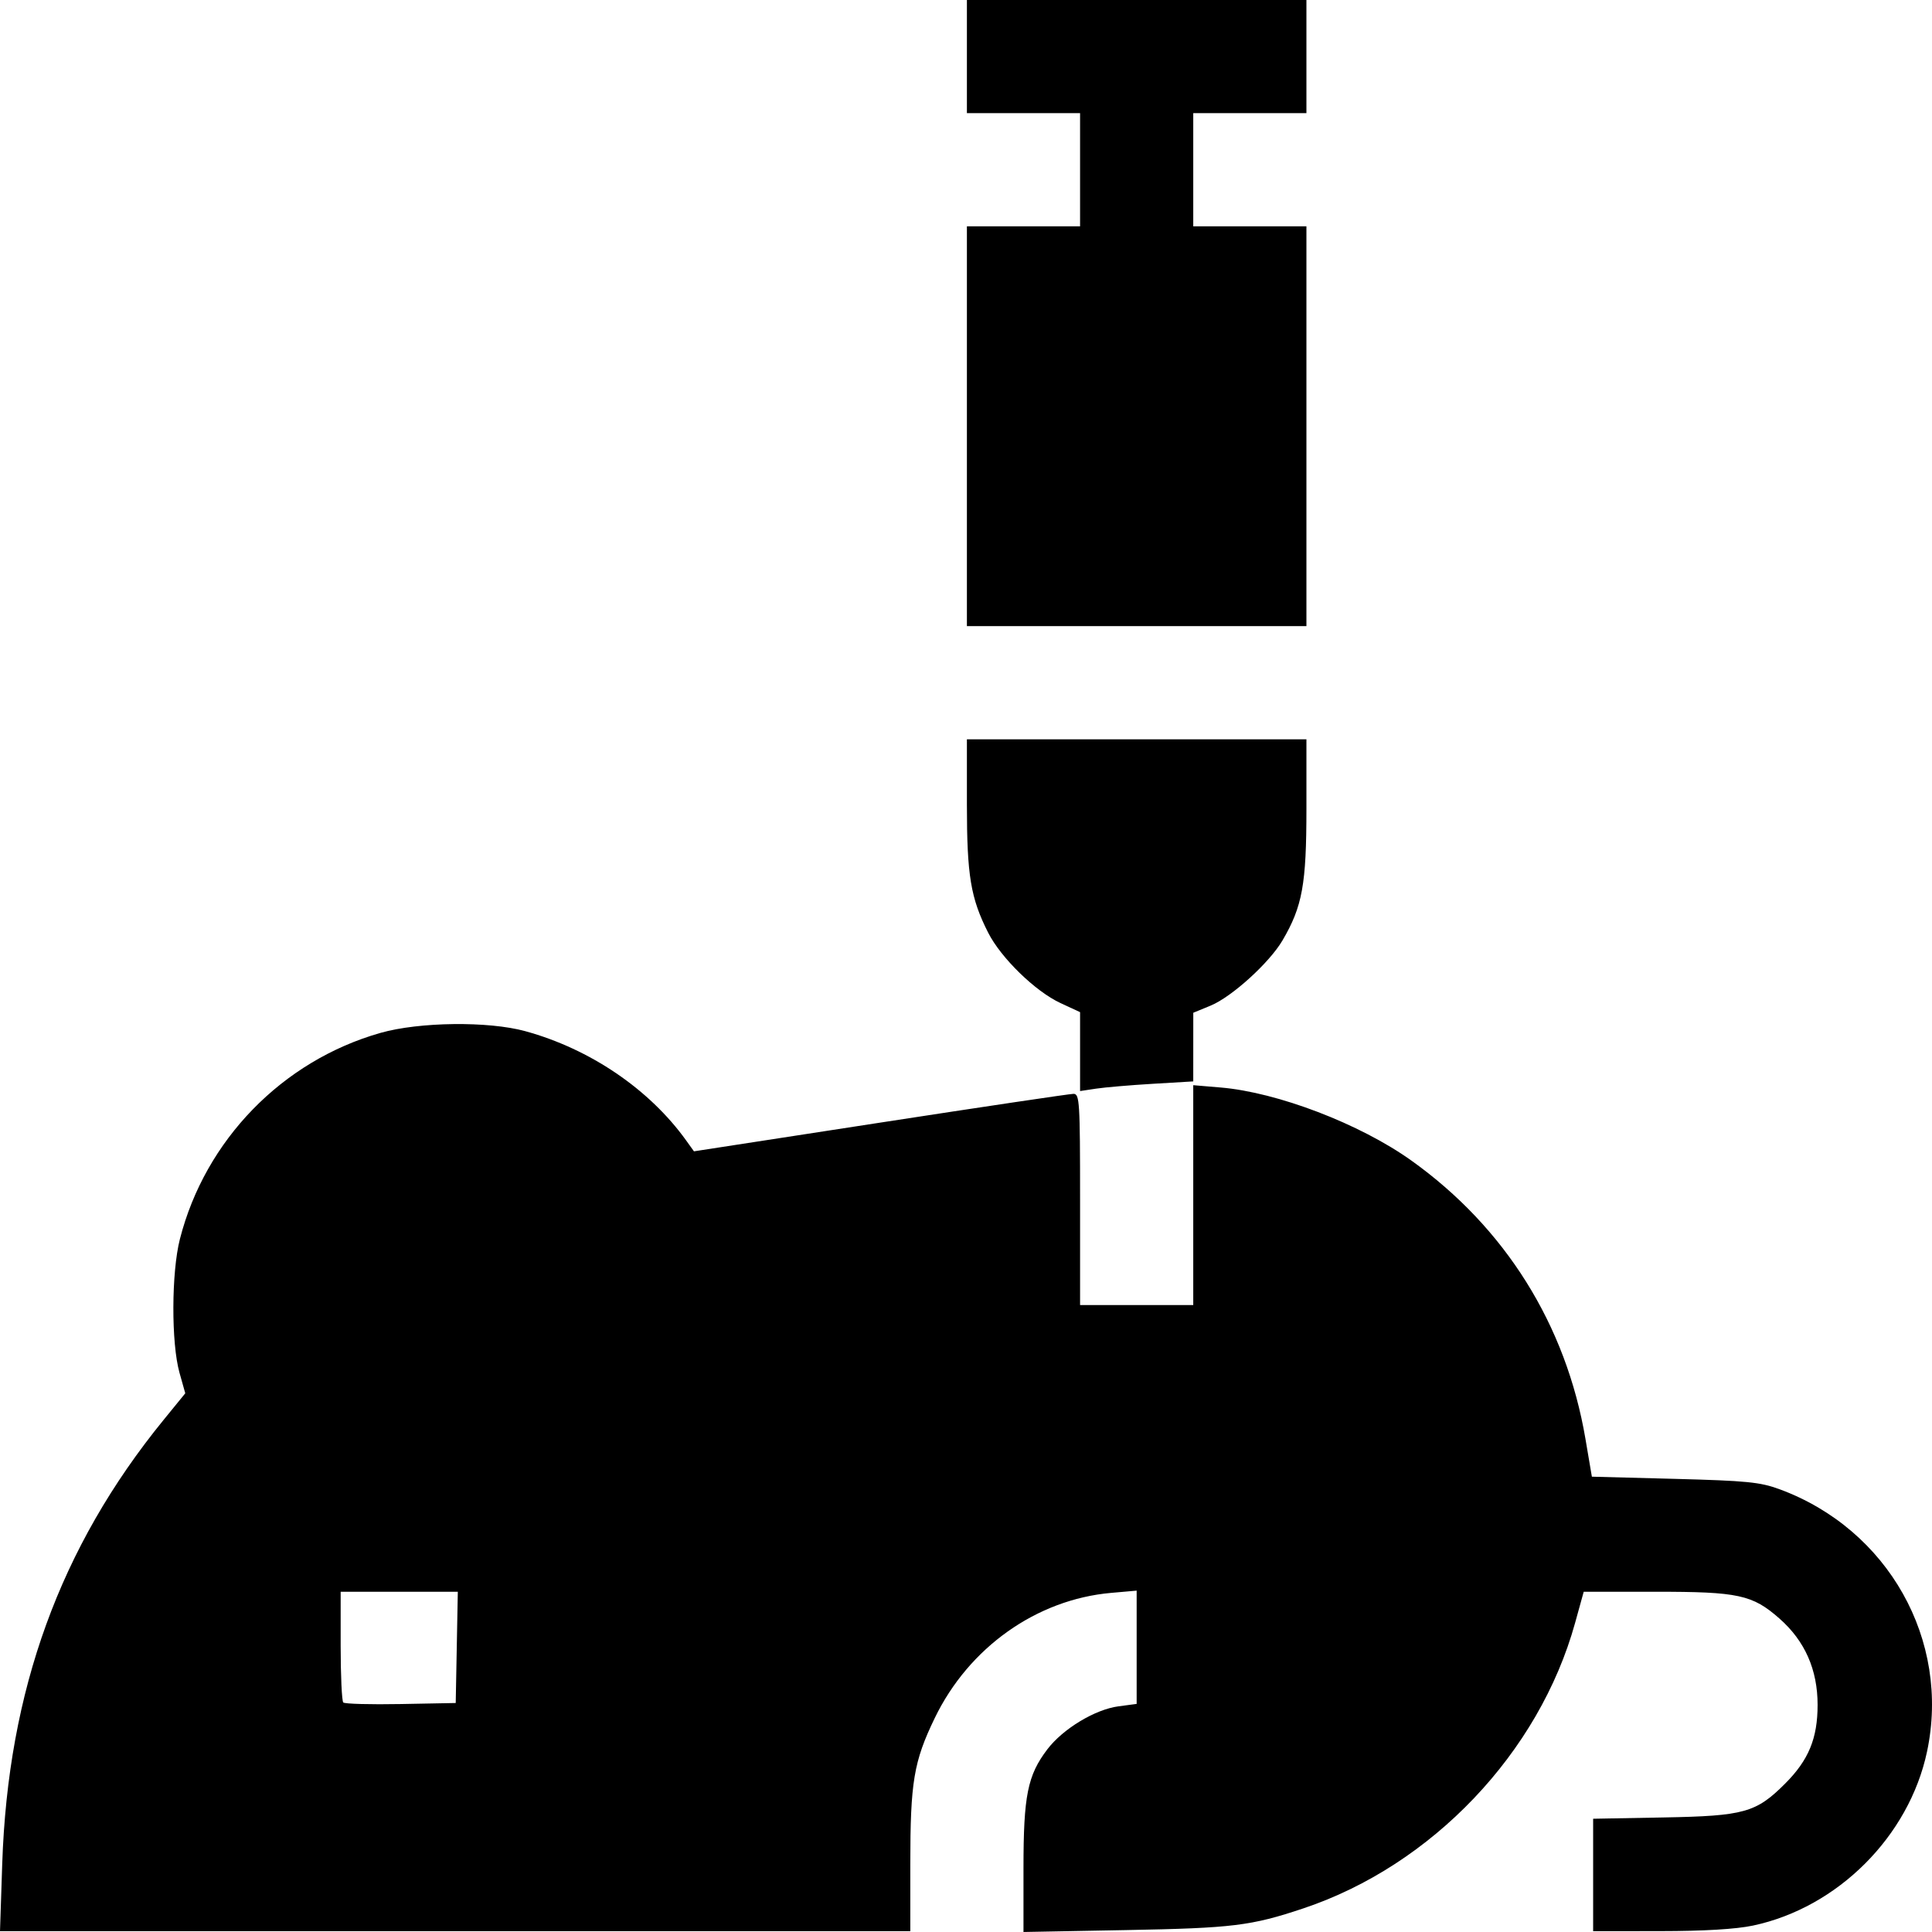 <?xml version="1.0" encoding="UTF-8" standalone="no"?>
<svg
   xmlns:dc="http://purl.org/dc/elements/1.1/"
   xmlns:cc="http://creativecommons.org/ns#"
   xmlns:rdf="http://www.w3.org/1999/02/22-rdf-syntax-ns#"
   xmlns:svg="http://www.w3.org/2000/svg"
   xmlns="http://www.w3.org/2000/svg"
   xmlns:sodipodi="http://sodipodi.sourceforge.net/DTD/sodipodi-0.dtd"
   xmlns:inkscape="http://www.inkscape.org/namespaces/inkscape"
   version="1.1"
   id="Capa_1"
   x="0px"
   y="0px"
   viewBox="0 0 512 512"
   style="enable-background:new 0 0 512 512;"
   xml:space="preserve"
   sodipodi:docname="1.svg"
   inkscape:version="1.0.1 (3bc2e813f5, 2020-09-07)"><defs
   id="defs41" /><sodipodi:namedview
   pagecolor="#ffffff"
   bordercolor="#666666"
   borderopacity="1"
   objecttolerance="10"
   gridtolerance="10"
   guidetolerance="10"
   inkscape:pageopacity="0"
   inkscape:pageshadow="2"
   inkscape:window-width="1920"
   inkscape:window-height="1017"
   id="namedview39"
   showgrid="false"
   inkscape:zoom="0.59938348"
   inkscape:cx="130.52228"
   inkscape:cy="277.05253"
   inkscape:window-x="1358"
   inkscape:window-y="-8"
   inkscape:window-maximized="1"
   inkscape:current-layer="Capa_1"
   inkscape:document-rotation="0" />

<g
   id="g8">
</g>
<g
   id="g10">
</g>
<g
   id="g12">
</g>
<g
   id="g14">
</g>
<g
   id="g16">
</g>
<g
   id="g18">
</g>
<g
   id="g20">
</g>
<g
   id="g22">
</g>
<g
   id="g24">
</g>
<g
   id="g26">
</g>
<g
   id="g28">
</g>
<g
   id="g30">
</g>
<g
   id="g32">
</g>
<g
   id="g34">
</g>
<g
   id="g36">
</g>
<path
   style="fill:#000000;stroke-width:1"
   d="M 0.586,494.047 C 2.107,447.952 15.898,409.979 43.351,376.291 l 5.746,-7.051 -1.528,-5.444 c -2.212,-7.883 -2.156,-26.574 0.106,-35.431 6.701,-26.233 27.129,-47.233 53.145,-54.635 10.294,-2.929 28.594,-3.147 38.388,-0.458 17.186,4.719 32.901,15.397 42.639,28.973 l 2.058,2.869 49.42,-7.617 c 27.181,-4.189 50.204,-7.617 51.163,-7.617 1.616,0 1.743,2.039 1.743,27.988 v 27.988 h 14.996 14.996 v -29.135 -29.135 l 7.278,0.615 c 15.06,1.273 36.887,9.629 50.476,19.324 24.911,17.773 41.047,43.561 46.187,73.816 l 1.698,9.996 21.913,0.576 c 19.136,0.503 22.663,0.852 27.831,2.754 28.785,10.59 45.33,40.017 39.08,69.511 -4.758,22.455 -23.669,41.362 -46.127,46.12 -4.513,0.956 -12.957,1.461 -24.615,1.472 l -17.746,0.017 v -14.9 -14.9 l 18.745,-0.344 c 21.265,-0.39 24.441,-1.275 32.124,-8.958 6.24,-6.239 8.616,-11.994 8.616,-20.874 0,-9.328 -3.365,-16.945 -10.109,-22.88 -7.163,-6.304 -10.883,-7.109 -32.809,-7.1 l -19.067,0.008 -2.28,8.239 c -9.522,34.415 -37.922,64.261 -71.99,75.655 -13.874,4.64 -18.734,5.236 -46.951,5.759 l -27.243,0.505 v -16.917 c 0,-19.214 1.08,-24.596 6.315,-31.479 4.143,-5.448 12.635,-10.582 18.869,-11.409 l 4.808,-0.638 v -15.01 -15.01 l -6.748,0.594 c -19.779,1.742 -37.724,14.475 -46.764,33.182 -5.57,11.526 -6.473,16.92 -6.473,38.668 v 17.809 H 120.621 3.1927055e-6 Z M 121.048,436.571 121.324,421.827 H 105.801 90.278 v 14.327 c 0,7.88 0.311,14.639 0.692,15.019 0.381,0.381 7.242,0.568 15.246,0.416 l 14.554,-0.276 z M 286.231,278.688 v -10.456 l -5.212,-2.42 c -6.661,-3.093 -15.752,-11.948 -19.152,-18.657 -4.635,-9.145 -5.628,-15.139 -5.628,-33.952 v -17.283 h 44.989 44.989 v 18.403 c 0,20.04 -1.063,25.891 -6.337,34.889 -3.481,5.938 -13.455,14.986 -19.063,17.292 l -4.585,1.886 -0.004,9.096 -0.004,9.096 -10.747,0.638 c -5.911,0.351 -12.659,0.928 -14.996,1.281 l -4.249,0.642 V 278.688 Z M 256.238,112.954 V 59.975 h 14.996 14.996 V 44.982 29.988 H 271.235 256.238 V 14.994 -5.0000002e-6 h 44.989 44.989 V 14.994 29.988 h -14.996 -14.996 v 14.994 14.994 h 14.996 14.996 v 52.978 52.978 h -44.989 -44.989 z"
   id="path859" /></svg>
